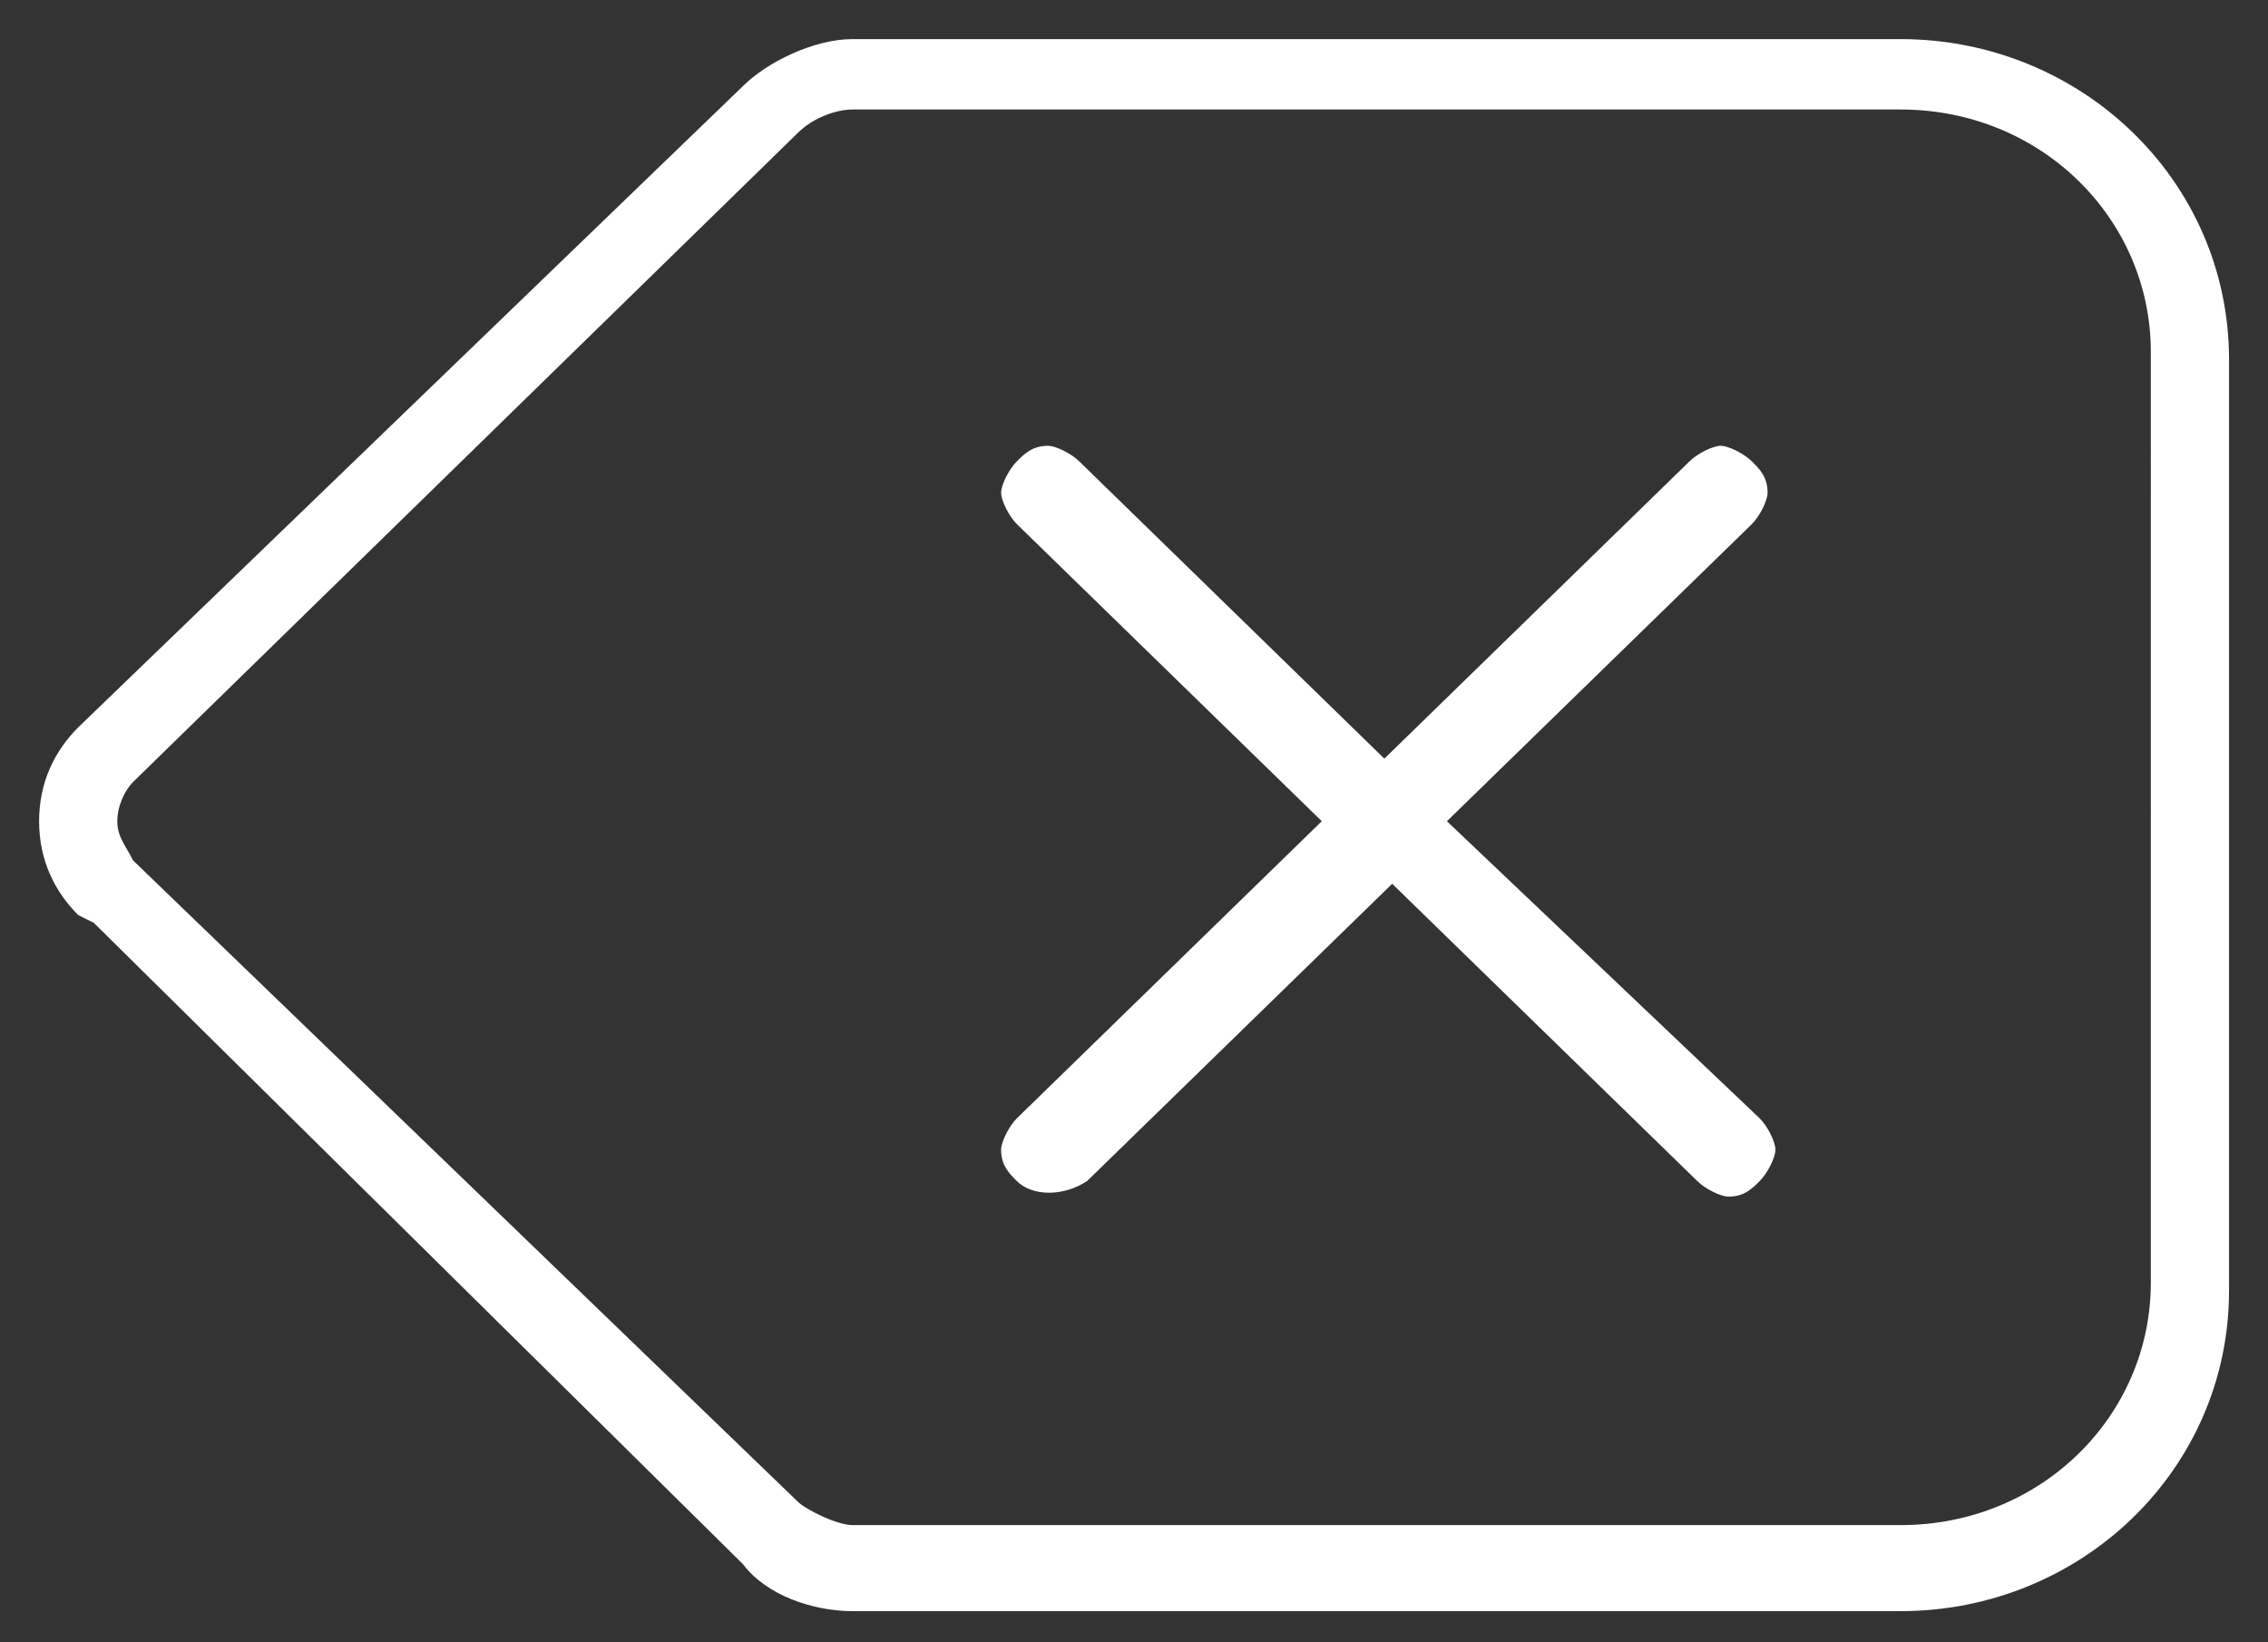 <?xml version="1.0" standalone="no"?><!DOCTYPE svg PUBLIC "-//W3C//DTD SVG 1.1//EN" "http://www.w3.org/Graphics/SVG/1.1/DTD/svg11.dtd"><svg t="1759509306841" class="icon" viewBox="0 0 1414 1024" version="1.1" xmlns="http://www.w3.org/2000/svg" p-id="8363" width="88.375" height="64" xmlns:xlink="http://www.w3.org/1999/xlink"><rect x="0" y="0" width="1414" height="1024" fill="#333333" stroke="none"/><path d="M497.371 936.229c4.876 4.876 24.381 14.629 34.133 14.629h653.41c87.771 0 156.038-68.267 156.038-151.162V219.429c0-82.895-68.267-151.162-156.038-151.162H531.505c-9.752 0-24.381 4.876-34.133 14.629L82.895 487.619c-4.876 4.876-9.752 14.629-9.752 24.381s4.876 14.629 9.752 24.381l414.476 399.848z m-438.857-360.838l-9.752-4.876c-14.629-14.629-24.381-34.133-24.381-58.514s9.752-43.886 24.381-58.514l414.476-399.848c14.629-14.629 43.886-29.257 68.267-29.257h653.41c112.152 0 204.8 87.771 204.8 199.924v580.267c0 112.152-92.648 199.924-204.8 199.924H531.505c-24.381 0-53.638-9.752-68.267-29.257l-404.724-399.848z m843.581-63.39l190.171-185.295c4.876-4.876 9.752-14.629 9.752-19.505 0-9.752-4.876-14.629-9.752-19.505-4.876-4.876-14.629-9.752-19.505-9.752s-14.629 4.876-19.505 9.752l-190.171 185.295-190.171-185.295c-4.876-4.876-14.629-9.752-19.505-9.752-9.752 0-14.629 4.876-19.505 9.752-4.876 4.876-9.752 14.629-9.752 19.505s4.876 14.629 9.752 19.505l190.171 185.295-190.171 185.295c-4.876 4.876-9.752 14.629-9.752 19.505 0 9.752 4.876 14.629 9.752 19.505 9.752 9.752 29.257 9.752 43.886 0l190.171-185.295 190.171 185.295c4.876 4.876 14.629 9.752 19.505 9.752 9.752 0 14.629-4.876 19.505-9.752 4.876-4.876 9.752-14.629 9.752-19.505s-4.876-14.629-9.752-19.505l-195.048-185.295z" fill="#ffffff" p-id="8364"></path></svg>